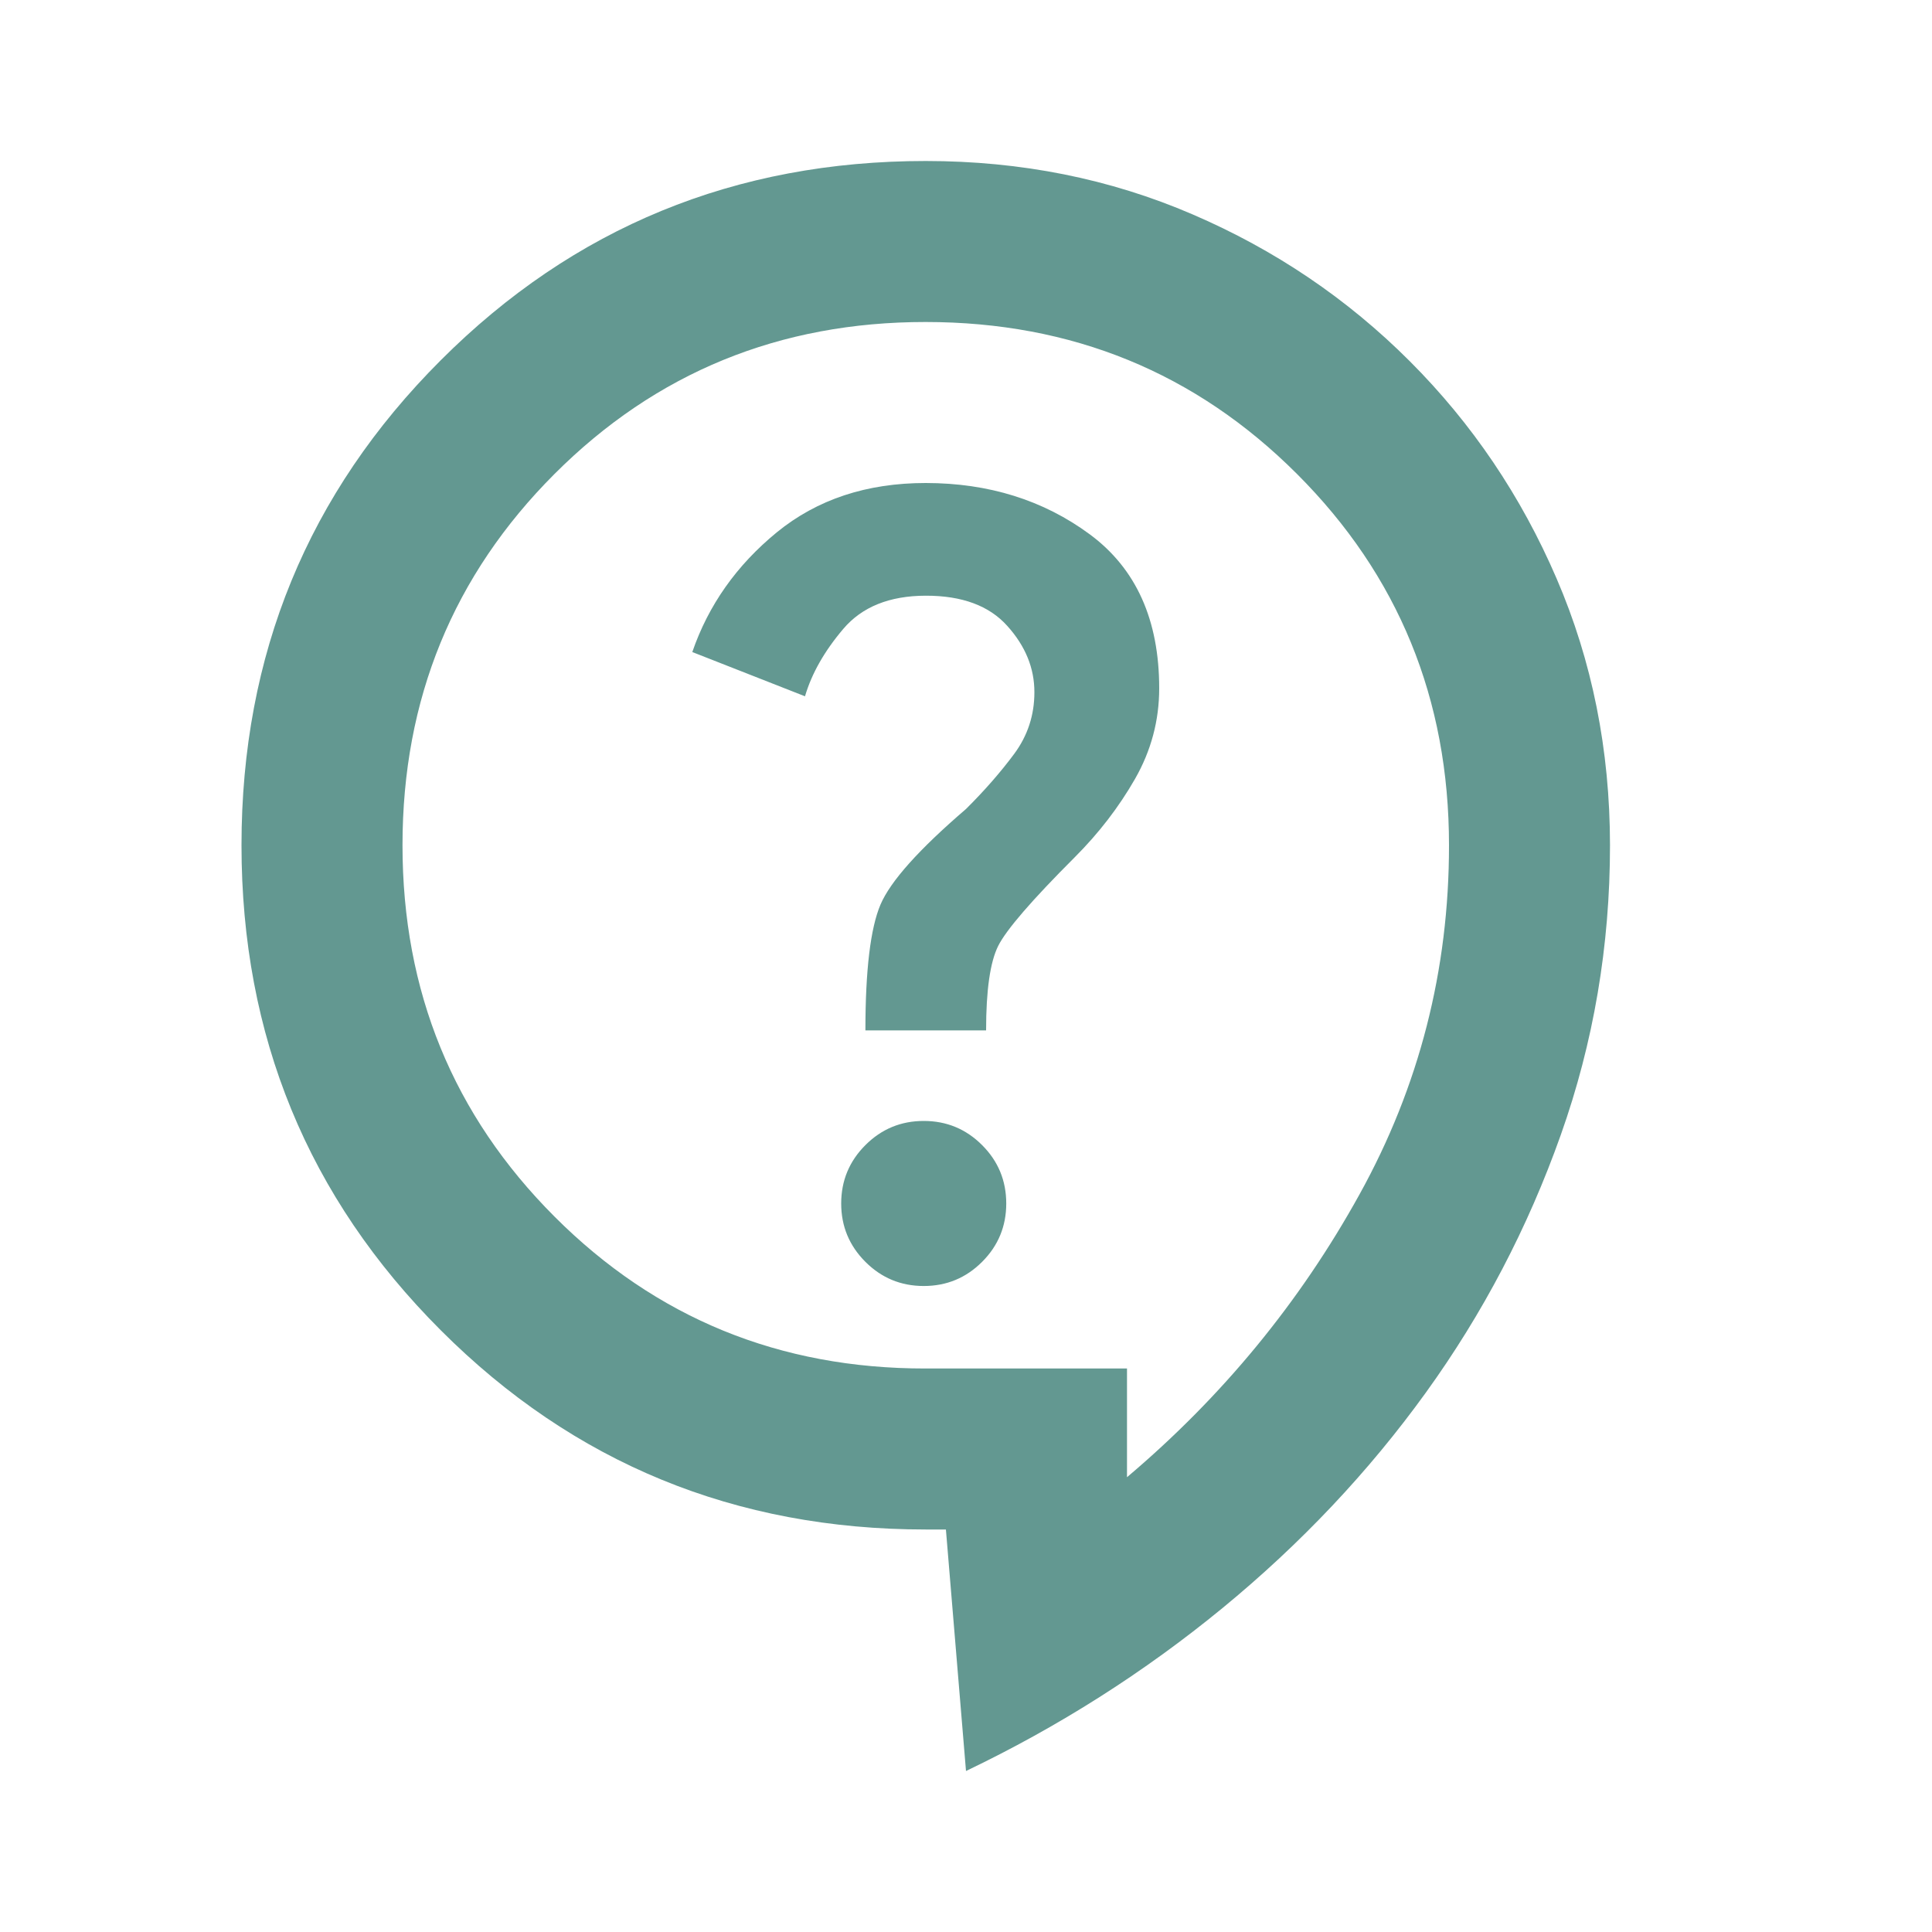 <svg xmlns="http://www.w3.org/2000/svg" width="30" height="30" viewBox="0 0 30 30" fill="none"><path d="M15 27.5L14.688 23.75H14.375C11.417 23.75 8.906 22.719 6.844 20.656C4.781 18.594 3.75 16.083 3.75 13.125C3.75 10.167 4.781 7.656 6.844 5.594C8.906 3.531 11.417 2.5 14.375 2.5C15.854 2.5 17.235 2.776 18.516 3.328C19.798 3.879 20.923 4.64 21.891 5.609C22.86 6.578 23.62 7.703 24.171 8.984C24.723 10.265 24.999 11.645 25 13.125C25 14.688 24.745 16.188 24.235 17.625C23.725 19.062 23.027 20.396 22.14 21.625C21.253 22.854 20.201 23.969 18.984 24.969C17.766 25.969 16.438 26.812 15 27.5ZM17.5 22.938C18.979 21.688 20.183 20.224 21.11 18.547C22.038 16.871 22.501 15.063 22.5 13.125C22.5 10.854 21.713 8.932 20.14 7.36C18.567 5.787 16.645 5.001 14.375 5C12.105 4.999 10.183 5.786 8.61 7.36C7.037 8.934 6.25 10.856 6.25 13.125C6.25 15.394 7.037 17.316 8.61 18.891C10.183 20.466 12.105 21.253 14.375 21.25H17.5V22.938ZM14.344 19.969C14.698 19.969 15 19.844 15.25 19.594C15.5 19.344 15.625 19.042 15.625 18.688C15.625 18.333 15.5 18.031 15.25 17.781C15 17.531 14.698 17.406 14.344 17.406C13.99 17.406 13.688 17.531 13.438 17.781C13.188 18.031 13.062 18.333 13.062 18.688C13.062 19.042 13.188 19.344 13.438 19.594C13.688 19.844 13.99 19.969 14.344 19.969ZM13.438 16H15.312C15.312 15.375 15.375 14.938 15.5 14.688C15.625 14.438 16.021 13.979 16.688 13.312C17.062 12.938 17.375 12.531 17.625 12.094C17.875 11.656 18 11.188 18 10.688C18 9.625 17.641 8.828 16.922 8.297C16.204 7.767 15.355 7.501 14.375 7.5C13.458 7.5 12.688 7.755 12.062 8.266C11.438 8.777 11 9.397 10.75 10.125L12.5 10.812C12.604 10.458 12.802 10.11 13.094 9.766C13.385 9.423 13.812 9.251 14.375 9.25C14.938 9.249 15.36 9.405 15.641 9.719C15.923 10.032 16.063 10.376 16.062 10.75C16.062 11.104 15.958 11.422 15.75 11.704C15.542 11.985 15.292 12.272 15 12.562C14.271 13.188 13.828 13.682 13.672 14.047C13.517 14.412 13.438 15.063 13.438 16Z" fill="#639891"></path></svg>